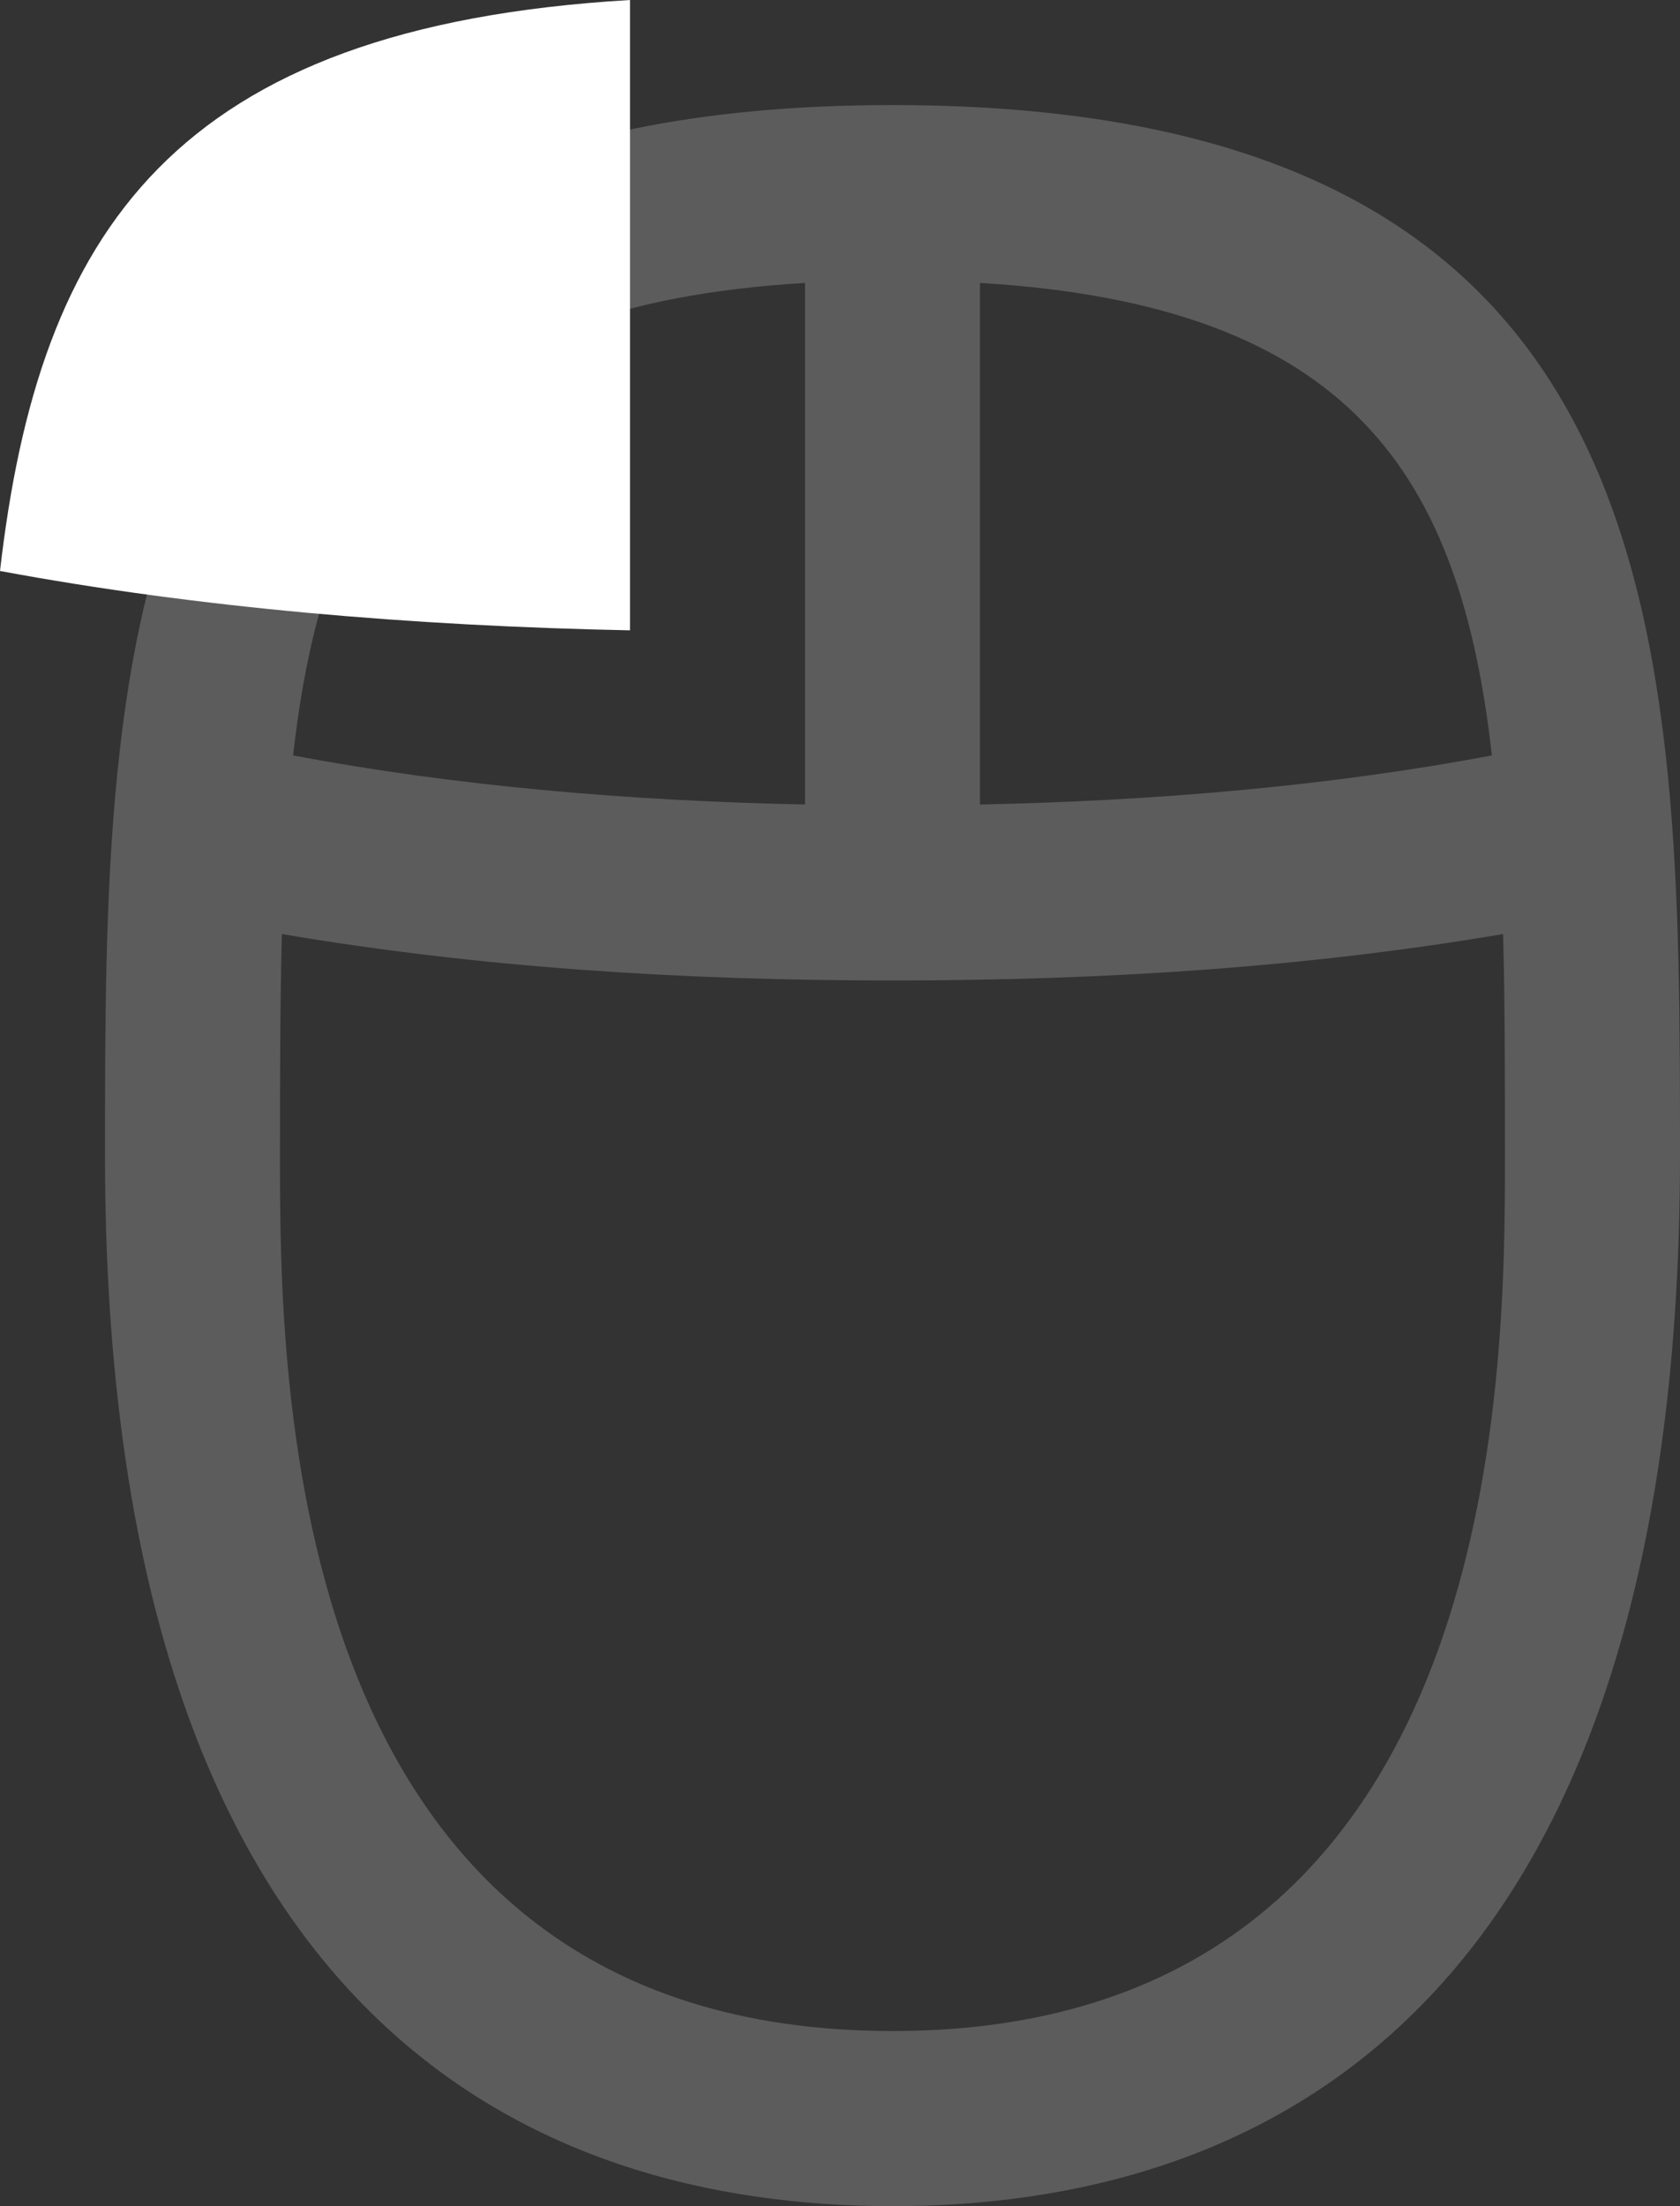 <svg width="32" height="42" viewBox="0 0 32 42" fill="none" xmlns="http://www.w3.org/2000/svg">
<rect x="0" y="0" width="32" height="42" fill="#333333" stroke="none"/>
<path opacity="0.2" d="M17 2C32 2 32 12.166 32 22C32 38.501 23.834 42 17 42C10.168 42 2 38.501 2 22C2 12.166 2 2 17 2ZM5.583 14.381C8.637 14.96 11.965 15.247 15.334 15.316V5.386C8.258 5.81 6.186 9.043 5.583 14.381ZM18.666 5.386V15.316C22.036 15.247 25.363 14.959 28.417 14.381C27.814 9.043 25.742 5.81 18.666 5.386ZM17 38.666C28.666 38.666 28.666 26.166 28.666 22C28.666 20.508 28.666 19.102 28.63 17.782C24.935 18.409 21.096 18.666 17 18.666C12.905 18.666 9.065 18.409 5.369 17.782C5.335 19.101 5.333 20.507 5.333 22C5.333 26.166 5.333 38.666 17 38.666Z" fill="white"/>
<path d="M12 12V0C3.292 0.513 0.742 4.42 0 10.87C3.759 11.569 7.853 11.917 12 12Z" fill="white"/>
</svg>
